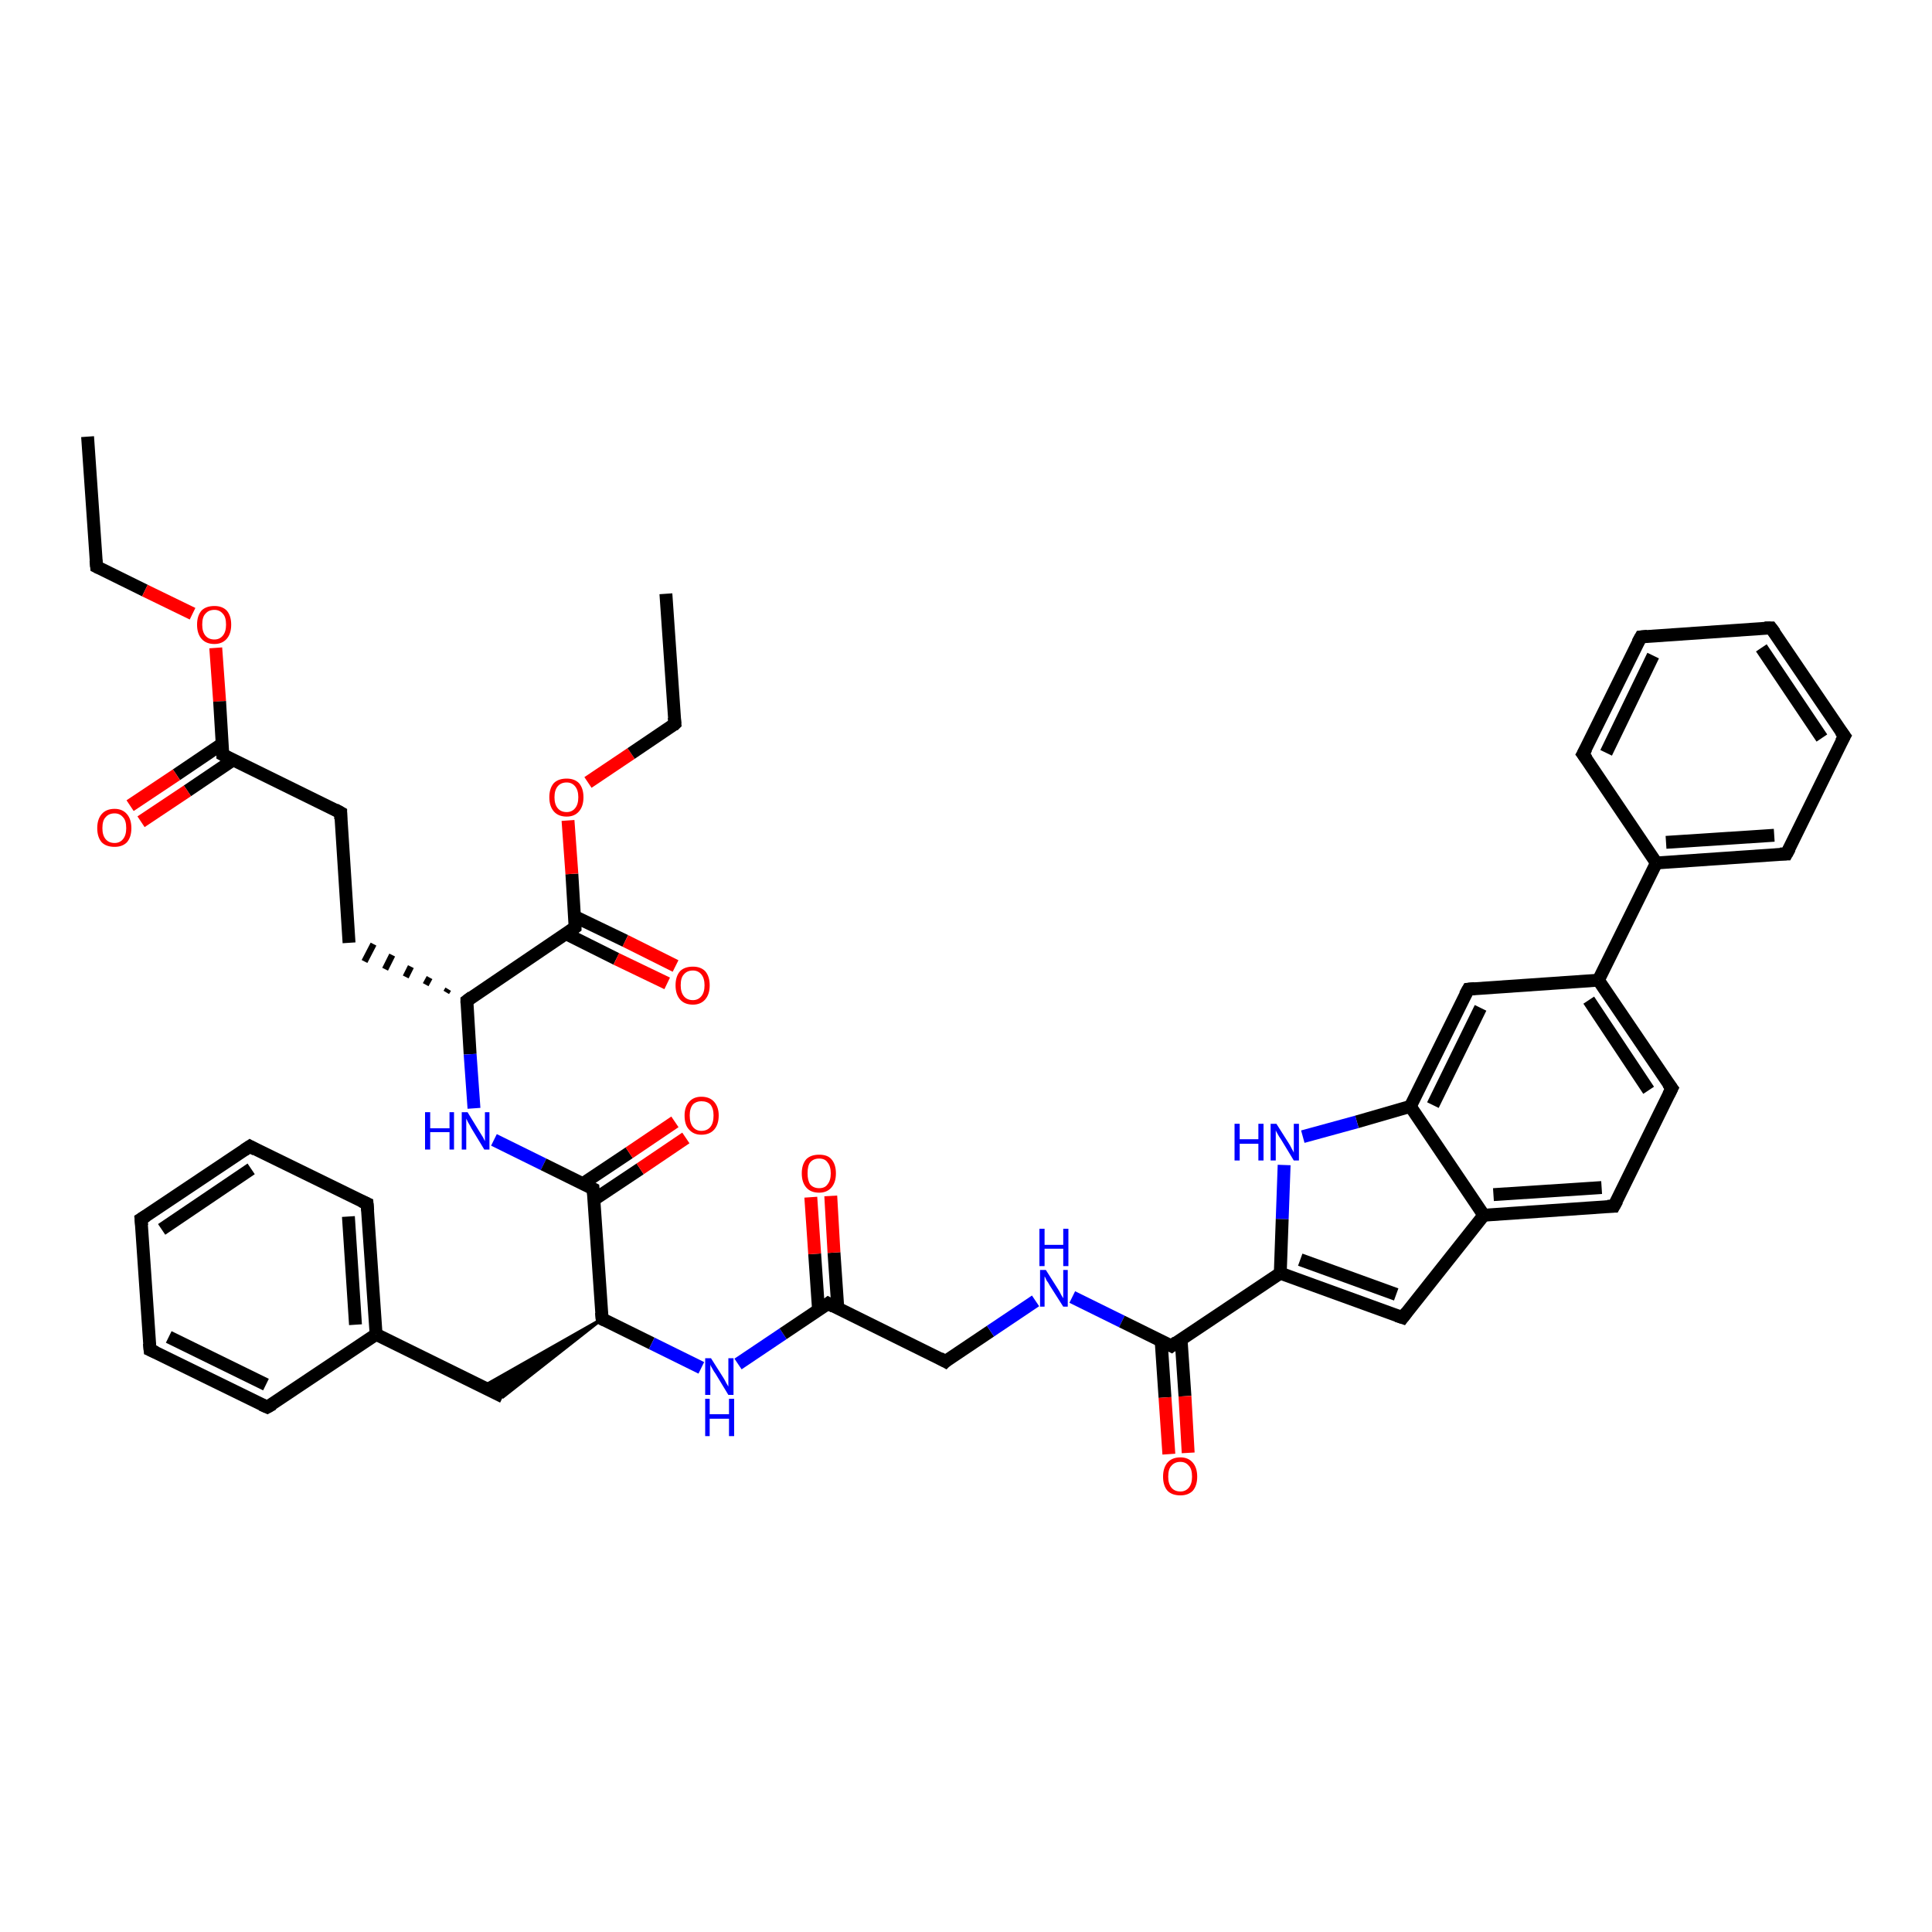 <?xml version='1.0' encoding='iso-8859-1'?>
<svg version='1.1' baseProfile='full'
              xmlns='http://www.w3.org/2000/svg'
                      xmlns:rdkit='http://www.rdkit.org/xml'
                      xmlns:xlink='http://www.w3.org/1999/xlink'
                  xml:space='preserve'
width='300px' height='300px' viewBox='0 0 300 300'>
<!-- END OF HEADER -->
<rect style='opacity:1.0;fill:#FFFFFF;stroke:none' width='300.0' height='300.0' x='0.0' y='0.0'> </rect>
<path class='bond-0 atom-0 atom-1' d='M 13.6,67.8 L 15.0,88.0' style='fill:none;fill-rule:evenodd;stroke:#000000;stroke-width:2.0px;stroke-linecap:butt;stroke-linejoin:miter;stroke-opacity:1' />
<path class='bond-1 atom-1 atom-2' d='M 15.0,88.0 L 22.5,91.7' style='fill:none;fill-rule:evenodd;stroke:#000000;stroke-width:2.0px;stroke-linecap:butt;stroke-linejoin:miter;stroke-opacity:1' />
<path class='bond-1 atom-1 atom-2' d='M 22.5,91.7 L 29.9,95.3' style='fill:none;fill-rule:evenodd;stroke:#FF0000;stroke-width:2.0px;stroke-linecap:butt;stroke-linejoin:miter;stroke-opacity:1' />
<path class='bond-2 atom-2 atom-3' d='M 33.5,100.6 L 34.1,108.9' style='fill:none;fill-rule:evenodd;stroke:#FF0000;stroke-width:2.0px;stroke-linecap:butt;stroke-linejoin:miter;stroke-opacity:1' />
<path class='bond-2 atom-2 atom-3' d='M 34.1,108.9 L 34.6,117.2' style='fill:none;fill-rule:evenodd;stroke:#000000;stroke-width:2.0px;stroke-linecap:butt;stroke-linejoin:miter;stroke-opacity:1' />
<path class='bond-3 atom-3 atom-4' d='M 34.5,115.5 L 27.4,120.3' style='fill:none;fill-rule:evenodd;stroke:#000000;stroke-width:2.0px;stroke-linecap:butt;stroke-linejoin:miter;stroke-opacity:1' />
<path class='bond-3 atom-3 atom-4' d='M 27.4,120.3 L 20.2,125.1' style='fill:none;fill-rule:evenodd;stroke:#FF0000;stroke-width:2.0px;stroke-linecap:butt;stroke-linejoin:miter;stroke-opacity:1' />
<path class='bond-3 atom-3 atom-4' d='M 36.2,118.0 L 29.1,122.8' style='fill:none;fill-rule:evenodd;stroke:#000000;stroke-width:2.0px;stroke-linecap:butt;stroke-linejoin:miter;stroke-opacity:1' />
<path class='bond-3 atom-3 atom-4' d='M 29.1,122.8 L 21.9,127.6' style='fill:none;fill-rule:evenodd;stroke:#FF0000;stroke-width:2.0px;stroke-linecap:butt;stroke-linejoin:miter;stroke-opacity:1' />
<path class='bond-4 atom-3 atom-5' d='M 34.6,117.2 L 52.9,126.2' style='fill:none;fill-rule:evenodd;stroke:#000000;stroke-width:2.0px;stroke-linecap:butt;stroke-linejoin:miter;stroke-opacity:1' />
<path class='bond-5 atom-5 atom-6' d='M 52.9,126.2 L 54.2,146.4' style='fill:none;fill-rule:evenodd;stroke:#000000;stroke-width:2.0px;stroke-linecap:butt;stroke-linejoin:miter;stroke-opacity:1' />
<path class='bond-6 atom-7 atom-6' d='M 69.6,153.6 L 69.3,154.1' style='fill:none;fill-rule:evenodd;stroke:#000000;stroke-width:1.0px;stroke-linecap:butt;stroke-linejoin:miter;stroke-opacity:1' />
<path class='bond-6 atom-7 atom-6' d='M 66.7,151.8 L 66.1,152.9' style='fill:none;fill-rule:evenodd;stroke:#000000;stroke-width:1.0px;stroke-linecap:butt;stroke-linejoin:miter;stroke-opacity:1' />
<path class='bond-6 atom-7 atom-6' d='M 63.8,150.1 L 63.0,151.7' style='fill:none;fill-rule:evenodd;stroke:#000000;stroke-width:1.0px;stroke-linecap:butt;stroke-linejoin:miter;stroke-opacity:1' />
<path class='bond-6 atom-7 atom-6' d='M 60.9,148.3 L 59.8,150.5' style='fill:none;fill-rule:evenodd;stroke:#000000;stroke-width:1.0px;stroke-linecap:butt;stroke-linejoin:miter;stroke-opacity:1' />
<path class='bond-6 atom-7 atom-6' d='M 58.0,146.6 L 56.6,149.3' style='fill:none;fill-rule:evenodd;stroke:#000000;stroke-width:1.0px;stroke-linecap:butt;stroke-linejoin:miter;stroke-opacity:1' />
<path class='bond-7 atom-7 atom-8' d='M 72.5,155.4 L 73.0,163.7' style='fill:none;fill-rule:evenodd;stroke:#000000;stroke-width:2.0px;stroke-linecap:butt;stroke-linejoin:miter;stroke-opacity:1' />
<path class='bond-7 atom-7 atom-8' d='M 73.0,163.7 L 73.6,172.1' style='fill:none;fill-rule:evenodd;stroke:#0000FF;stroke-width:2.0px;stroke-linecap:butt;stroke-linejoin:miter;stroke-opacity:1' />
<path class='bond-8 atom-8 atom-9' d='M 76.7,177.0 L 84.4,180.8' style='fill:none;fill-rule:evenodd;stroke:#0000FF;stroke-width:2.0px;stroke-linecap:butt;stroke-linejoin:miter;stroke-opacity:1' />
<path class='bond-8 atom-8 atom-9' d='M 84.4,180.8 L 92.1,184.6' style='fill:none;fill-rule:evenodd;stroke:#000000;stroke-width:2.0px;stroke-linecap:butt;stroke-linejoin:miter;stroke-opacity:1' />
<path class='bond-9 atom-9 atom-10' d='M 92.2,186.3 L 99.4,181.5' style='fill:none;fill-rule:evenodd;stroke:#000000;stroke-width:2.0px;stroke-linecap:butt;stroke-linejoin:miter;stroke-opacity:1' />
<path class='bond-9 atom-9 atom-10' d='M 99.4,181.5 L 106.5,176.7' style='fill:none;fill-rule:evenodd;stroke:#FF0000;stroke-width:2.0px;stroke-linecap:butt;stroke-linejoin:miter;stroke-opacity:1' />
<path class='bond-9 atom-9 atom-10' d='M 90.5,183.8 L 97.7,179.0' style='fill:none;fill-rule:evenodd;stroke:#000000;stroke-width:2.0px;stroke-linecap:butt;stroke-linejoin:miter;stroke-opacity:1' />
<path class='bond-9 atom-9 atom-10' d='M 97.7,179.0 L 104.8,174.2' style='fill:none;fill-rule:evenodd;stroke:#FF0000;stroke-width:2.0px;stroke-linecap:butt;stroke-linejoin:miter;stroke-opacity:1' />
<path class='bond-10 atom-9 atom-11' d='M 92.1,184.6 L 93.5,204.8' style='fill:none;fill-rule:evenodd;stroke:#000000;stroke-width:2.0px;stroke-linecap:butt;stroke-linejoin:miter;stroke-opacity:1' />
<path class='bond-11 atom-11 atom-12' d='M 93.5,204.8 L 78.1,216.9 L 75.0,215.3 Z' style='fill:#000000;fill-rule:evenodd;fill-opacity:1;stroke:#000000;stroke-width:0.5px;stroke-linecap:butt;stroke-linejoin:miter;stroke-opacity:1;' />
<path class='bond-12 atom-12 atom-13' d='M 78.1,216.9 L 58.4,207.2' style='fill:none;fill-rule:evenodd;stroke:#000000;stroke-width:2.0px;stroke-linecap:butt;stroke-linejoin:miter;stroke-opacity:1' />
<path class='bond-13 atom-13 atom-14' d='M 58.4,207.2 L 57.0,186.9' style='fill:none;fill-rule:evenodd;stroke:#000000;stroke-width:2.0px;stroke-linecap:butt;stroke-linejoin:miter;stroke-opacity:1' />
<path class='bond-13 atom-13 atom-14' d='M 55.2,205.7 L 54.1,188.9' style='fill:none;fill-rule:evenodd;stroke:#000000;stroke-width:2.0px;stroke-linecap:butt;stroke-linejoin:miter;stroke-opacity:1' />
<path class='bond-14 atom-14 atom-15' d='M 57.0,186.9 L 38.8,178.0' style='fill:none;fill-rule:evenodd;stroke:#000000;stroke-width:2.0px;stroke-linecap:butt;stroke-linejoin:miter;stroke-opacity:1' />
<path class='bond-15 atom-15 atom-16' d='M 38.8,178.0 L 21.9,189.3' style='fill:none;fill-rule:evenodd;stroke:#000000;stroke-width:2.0px;stroke-linecap:butt;stroke-linejoin:miter;stroke-opacity:1' />
<path class='bond-15 atom-15 atom-16' d='M 39.0,181.5 L 25.1,190.9' style='fill:none;fill-rule:evenodd;stroke:#000000;stroke-width:2.0px;stroke-linecap:butt;stroke-linejoin:miter;stroke-opacity:1' />
<path class='bond-16 atom-16 atom-17' d='M 21.9,189.3 L 23.3,209.6' style='fill:none;fill-rule:evenodd;stroke:#000000;stroke-width:2.0px;stroke-linecap:butt;stroke-linejoin:miter;stroke-opacity:1' />
<path class='bond-17 atom-17 atom-18' d='M 23.3,209.6 L 41.5,218.5' style='fill:none;fill-rule:evenodd;stroke:#000000;stroke-width:2.0px;stroke-linecap:butt;stroke-linejoin:miter;stroke-opacity:1' />
<path class='bond-17 atom-17 atom-18' d='M 26.2,207.6 L 41.3,215.0' style='fill:none;fill-rule:evenodd;stroke:#000000;stroke-width:2.0px;stroke-linecap:butt;stroke-linejoin:miter;stroke-opacity:1' />
<path class='bond-18 atom-11 atom-19' d='M 93.5,204.8 L 101.2,208.6' style='fill:none;fill-rule:evenodd;stroke:#000000;stroke-width:2.0px;stroke-linecap:butt;stroke-linejoin:miter;stroke-opacity:1' />
<path class='bond-18 atom-11 atom-19' d='M 101.2,208.6 L 108.9,212.4' style='fill:none;fill-rule:evenodd;stroke:#0000FF;stroke-width:2.0px;stroke-linecap:butt;stroke-linejoin:miter;stroke-opacity:1' />
<path class='bond-19 atom-19 atom-20' d='M 114.6,211.8 L 121.6,207.1' style='fill:none;fill-rule:evenodd;stroke:#0000FF;stroke-width:2.0px;stroke-linecap:butt;stroke-linejoin:miter;stroke-opacity:1' />
<path class='bond-19 atom-19 atom-20' d='M 121.6,207.1 L 128.6,202.4' style='fill:none;fill-rule:evenodd;stroke:#000000;stroke-width:2.0px;stroke-linecap:butt;stroke-linejoin:miter;stroke-opacity:1' />
<path class='bond-20 atom-20 atom-21' d='M 130.1,203.2 L 129.5,194.5' style='fill:none;fill-rule:evenodd;stroke:#000000;stroke-width:2.0px;stroke-linecap:butt;stroke-linejoin:miter;stroke-opacity:1' />
<path class='bond-20 atom-20 atom-21' d='M 129.5,194.5 L 129.0,185.7' style='fill:none;fill-rule:evenodd;stroke:#FF0000;stroke-width:2.0px;stroke-linecap:butt;stroke-linejoin:miter;stroke-opacity:1' />
<path class='bond-20 atom-20 atom-21' d='M 127.1,203.4 L 126.5,194.7' style='fill:none;fill-rule:evenodd;stroke:#000000;stroke-width:2.0px;stroke-linecap:butt;stroke-linejoin:miter;stroke-opacity:1' />
<path class='bond-20 atom-20 atom-21' d='M 126.5,194.7 L 125.9,185.9' style='fill:none;fill-rule:evenodd;stroke:#FF0000;stroke-width:2.0px;stroke-linecap:butt;stroke-linejoin:miter;stroke-opacity:1' />
<path class='bond-21 atom-20 atom-22' d='M 128.6,202.4 L 146.8,211.4' style='fill:none;fill-rule:evenodd;stroke:#000000;stroke-width:2.0px;stroke-linecap:butt;stroke-linejoin:miter;stroke-opacity:1' />
<path class='bond-22 atom-22 atom-23' d='M 146.8,211.4 L 153.8,206.7' style='fill:none;fill-rule:evenodd;stroke:#000000;stroke-width:2.0px;stroke-linecap:butt;stroke-linejoin:miter;stroke-opacity:1' />
<path class='bond-22 atom-22 atom-23' d='M 153.8,206.7 L 160.8,202.0' style='fill:none;fill-rule:evenodd;stroke:#0000FF;stroke-width:2.0px;stroke-linecap:butt;stroke-linejoin:miter;stroke-opacity:1' />
<path class='bond-23 atom-23 atom-24' d='M 166.5,201.4 L 174.2,205.2' style='fill:none;fill-rule:evenodd;stroke:#0000FF;stroke-width:2.0px;stroke-linecap:butt;stroke-linejoin:miter;stroke-opacity:1' />
<path class='bond-23 atom-23 atom-24' d='M 174.2,205.2 L 181.9,209.0' style='fill:none;fill-rule:evenodd;stroke:#000000;stroke-width:2.0px;stroke-linecap:butt;stroke-linejoin:miter;stroke-opacity:1' />
<path class='bond-24 atom-24 atom-25' d='M 180.3,208.2 L 180.9,217.0' style='fill:none;fill-rule:evenodd;stroke:#000000;stroke-width:2.0px;stroke-linecap:butt;stroke-linejoin:miter;stroke-opacity:1' />
<path class='bond-24 atom-24 atom-25' d='M 180.9,217.0 L 181.5,225.8' style='fill:none;fill-rule:evenodd;stroke:#FF0000;stroke-width:2.0px;stroke-linecap:butt;stroke-linejoin:miter;stroke-opacity:1' />
<path class='bond-24 atom-24 atom-25' d='M 183.4,208.0 L 184.0,216.8' style='fill:none;fill-rule:evenodd;stroke:#000000;stroke-width:2.0px;stroke-linecap:butt;stroke-linejoin:miter;stroke-opacity:1' />
<path class='bond-24 atom-24 atom-25' d='M 184.0,216.8 L 184.5,225.6' style='fill:none;fill-rule:evenodd;stroke:#FF0000;stroke-width:2.0px;stroke-linecap:butt;stroke-linejoin:miter;stroke-opacity:1' />
<path class='bond-25 atom-24 atom-26' d='M 181.9,209.0 L 198.8,197.7' style='fill:none;fill-rule:evenodd;stroke:#000000;stroke-width:2.0px;stroke-linecap:butt;stroke-linejoin:miter;stroke-opacity:1' />
<path class='bond-26 atom-26 atom-27' d='M 198.8,197.7 L 217.8,204.6' style='fill:none;fill-rule:evenodd;stroke:#000000;stroke-width:2.0px;stroke-linecap:butt;stroke-linejoin:miter;stroke-opacity:1' />
<path class='bond-26 atom-26 atom-27' d='M 201.9,195.6 L 216.8,201.0' style='fill:none;fill-rule:evenodd;stroke:#000000;stroke-width:2.0px;stroke-linecap:butt;stroke-linejoin:miter;stroke-opacity:1' />
<path class='bond-27 atom-27 atom-28' d='M 217.8,204.6 L 230.4,188.7' style='fill:none;fill-rule:evenodd;stroke:#000000;stroke-width:2.0px;stroke-linecap:butt;stroke-linejoin:miter;stroke-opacity:1' />
<path class='bond-28 atom-28 atom-29' d='M 230.4,188.7 L 250.6,187.3' style='fill:none;fill-rule:evenodd;stroke:#000000;stroke-width:2.0px;stroke-linecap:butt;stroke-linejoin:miter;stroke-opacity:1' />
<path class='bond-28 atom-28 atom-29' d='M 231.9,185.5 L 248.7,184.4' style='fill:none;fill-rule:evenodd;stroke:#000000;stroke-width:2.0px;stroke-linecap:butt;stroke-linejoin:miter;stroke-opacity:1' />
<path class='bond-29 atom-29 atom-30' d='M 250.6,187.3 L 259.6,169.0' style='fill:none;fill-rule:evenodd;stroke:#000000;stroke-width:2.0px;stroke-linecap:butt;stroke-linejoin:miter;stroke-opacity:1' />
<path class='bond-30 atom-30 atom-31' d='M 259.6,169.0 L 248.2,152.2' style='fill:none;fill-rule:evenodd;stroke:#000000;stroke-width:2.0px;stroke-linecap:butt;stroke-linejoin:miter;stroke-opacity:1' />
<path class='bond-30 atom-30 atom-31' d='M 256.0,169.3 L 246.7,155.3' style='fill:none;fill-rule:evenodd;stroke:#000000;stroke-width:2.0px;stroke-linecap:butt;stroke-linejoin:miter;stroke-opacity:1' />
<path class='bond-31 atom-31 atom-32' d='M 248.2,152.2 L 228.0,153.6' style='fill:none;fill-rule:evenodd;stroke:#000000;stroke-width:2.0px;stroke-linecap:butt;stroke-linejoin:miter;stroke-opacity:1' />
<path class='bond-32 atom-32 atom-33' d='M 228.0,153.6 L 219.0,171.8' style='fill:none;fill-rule:evenodd;stroke:#000000;stroke-width:2.0px;stroke-linecap:butt;stroke-linejoin:miter;stroke-opacity:1' />
<path class='bond-32 atom-32 atom-33' d='M 229.9,156.5 L 222.5,171.6' style='fill:none;fill-rule:evenodd;stroke:#000000;stroke-width:2.0px;stroke-linecap:butt;stroke-linejoin:miter;stroke-opacity:1' />
<path class='bond-33 atom-33 atom-34' d='M 219.0,171.8 L 210.7,174.2' style='fill:none;fill-rule:evenodd;stroke:#000000;stroke-width:2.0px;stroke-linecap:butt;stroke-linejoin:miter;stroke-opacity:1' />
<path class='bond-33 atom-33 atom-34' d='M 210.7,174.2 L 202.3,176.5' style='fill:none;fill-rule:evenodd;stroke:#0000FF;stroke-width:2.0px;stroke-linecap:butt;stroke-linejoin:miter;stroke-opacity:1' />
<path class='bond-34 atom-31 atom-35' d='M 248.2,152.2 L 257.2,134.0' style='fill:none;fill-rule:evenodd;stroke:#000000;stroke-width:2.0px;stroke-linecap:butt;stroke-linejoin:miter;stroke-opacity:1' />
<path class='bond-35 atom-35 atom-36' d='M 257.2,134.0 L 277.4,132.6' style='fill:none;fill-rule:evenodd;stroke:#000000;stroke-width:2.0px;stroke-linecap:butt;stroke-linejoin:miter;stroke-opacity:1' />
<path class='bond-35 atom-35 atom-36' d='M 258.7,130.8 L 275.5,129.7' style='fill:none;fill-rule:evenodd;stroke:#000000;stroke-width:2.0px;stroke-linecap:butt;stroke-linejoin:miter;stroke-opacity:1' />
<path class='bond-36 atom-36 atom-37' d='M 277.4,132.6 L 286.4,114.3' style='fill:none;fill-rule:evenodd;stroke:#000000;stroke-width:2.0px;stroke-linecap:butt;stroke-linejoin:miter;stroke-opacity:1' />
<path class='bond-37 atom-37 atom-38' d='M 286.4,114.3 L 275.0,97.5' style='fill:none;fill-rule:evenodd;stroke:#000000;stroke-width:2.0px;stroke-linecap:butt;stroke-linejoin:miter;stroke-opacity:1' />
<path class='bond-37 atom-37 atom-38' d='M 282.9,114.6 L 273.5,100.6' style='fill:none;fill-rule:evenodd;stroke:#000000;stroke-width:2.0px;stroke-linecap:butt;stroke-linejoin:miter;stroke-opacity:1' />
<path class='bond-38 atom-38 atom-39' d='M 275.0,97.5 L 254.8,98.9' style='fill:none;fill-rule:evenodd;stroke:#000000;stroke-width:2.0px;stroke-linecap:butt;stroke-linejoin:miter;stroke-opacity:1' />
<path class='bond-39 atom-39 atom-40' d='M 254.8,98.9 L 245.8,117.1' style='fill:none;fill-rule:evenodd;stroke:#000000;stroke-width:2.0px;stroke-linecap:butt;stroke-linejoin:miter;stroke-opacity:1' />
<path class='bond-39 atom-39 atom-40' d='M 256.7,101.8 L 249.4,116.9' style='fill:none;fill-rule:evenodd;stroke:#000000;stroke-width:2.0px;stroke-linecap:butt;stroke-linejoin:miter;stroke-opacity:1' />
<path class='bond-40 atom-7 atom-41' d='M 72.5,155.4 L 89.3,144.0' style='fill:none;fill-rule:evenodd;stroke:#000000;stroke-width:2.0px;stroke-linecap:butt;stroke-linejoin:miter;stroke-opacity:1' />
<path class='bond-41 atom-41 atom-42' d='M 87.9,145.0 L 95.7,148.9' style='fill:none;fill-rule:evenodd;stroke:#000000;stroke-width:2.0px;stroke-linecap:butt;stroke-linejoin:miter;stroke-opacity:1' />
<path class='bond-41 atom-41 atom-42' d='M 95.7,148.9 L 103.6,152.7' style='fill:none;fill-rule:evenodd;stroke:#FF0000;stroke-width:2.0px;stroke-linecap:butt;stroke-linejoin:miter;stroke-opacity:1' />
<path class='bond-41 atom-41 atom-42' d='M 89.2,142.3 L 97.1,146.1' style='fill:none;fill-rule:evenodd;stroke:#000000;stroke-width:2.0px;stroke-linecap:butt;stroke-linejoin:miter;stroke-opacity:1' />
<path class='bond-41 atom-41 atom-42' d='M 97.1,146.1 L 104.9,150.0' style='fill:none;fill-rule:evenodd;stroke:#FF0000;stroke-width:2.0px;stroke-linecap:butt;stroke-linejoin:miter;stroke-opacity:1' />
<path class='bond-42 atom-41 atom-43' d='M 89.3,144.0 L 88.8,135.7' style='fill:none;fill-rule:evenodd;stroke:#000000;stroke-width:2.0px;stroke-linecap:butt;stroke-linejoin:miter;stroke-opacity:1' />
<path class='bond-42 atom-41 atom-43' d='M 88.8,135.7 L 88.2,127.4' style='fill:none;fill-rule:evenodd;stroke:#FF0000;stroke-width:2.0px;stroke-linecap:butt;stroke-linejoin:miter;stroke-opacity:1' />
<path class='bond-43 atom-43 atom-44' d='M 91.3,121.5 L 98.0,117.0' style='fill:none;fill-rule:evenodd;stroke:#FF0000;stroke-width:2.0px;stroke-linecap:butt;stroke-linejoin:miter;stroke-opacity:1' />
<path class='bond-43 atom-43 atom-44' d='M 98.0,117.0 L 104.8,112.4' style='fill:none;fill-rule:evenodd;stroke:#000000;stroke-width:2.0px;stroke-linecap:butt;stroke-linejoin:miter;stroke-opacity:1' />
<path class='bond-44 atom-44 atom-45' d='M 104.8,112.4 L 103.4,92.2' style='fill:none;fill-rule:evenodd;stroke:#000000;stroke-width:2.0px;stroke-linecap:butt;stroke-linejoin:miter;stroke-opacity:1' />
<path class='bond-45 atom-18 atom-13' d='M 41.5,218.5 L 58.4,207.2' style='fill:none;fill-rule:evenodd;stroke:#000000;stroke-width:2.0px;stroke-linecap:butt;stroke-linejoin:miter;stroke-opacity:1' />
<path class='bond-46 atom-34 atom-26' d='M 199.4,180.9 L 199.1,189.3' style='fill:none;fill-rule:evenodd;stroke:#0000FF;stroke-width:2.0px;stroke-linecap:butt;stroke-linejoin:miter;stroke-opacity:1' />
<path class='bond-46 atom-34 atom-26' d='M 199.1,189.3 L 198.8,197.7' style='fill:none;fill-rule:evenodd;stroke:#000000;stroke-width:2.0px;stroke-linecap:butt;stroke-linejoin:miter;stroke-opacity:1' />
<path class='bond-47 atom-40 atom-35' d='M 245.8,117.1 L 257.2,134.0' style='fill:none;fill-rule:evenodd;stroke:#000000;stroke-width:2.0px;stroke-linecap:butt;stroke-linejoin:miter;stroke-opacity:1' />
<path class='bond-48 atom-33 atom-28' d='M 219.0,171.8 L 230.4,188.7' style='fill:none;fill-rule:evenodd;stroke:#000000;stroke-width:2.0px;stroke-linecap:butt;stroke-linejoin:miter;stroke-opacity:1' />
<path d='M 14.9,87.0 L 15.0,88.0 L 15.4,88.2' style='fill:none;stroke:#000000;stroke-width:2.0px;stroke-linecap:butt;stroke-linejoin:miter;stroke-opacity:1;' />
<path d='M 34.6,116.8 L 34.6,117.2 L 35.5,117.7' style='fill:none;stroke:#000000;stroke-width:2.0px;stroke-linecap:butt;stroke-linejoin:miter;stroke-opacity:1;' />
<path d='M 52.0,125.7 L 52.9,126.2 L 52.9,127.2' style='fill:none;stroke:#000000;stroke-width:2.0px;stroke-linecap:butt;stroke-linejoin:miter;stroke-opacity:1;' />
<path d='M 72.5,155.8 L 72.5,155.4 L 73.3,154.8' style='fill:none;stroke:#000000;stroke-width:2.0px;stroke-linecap:butt;stroke-linejoin:miter;stroke-opacity:1;' />
<path d='M 91.7,184.4 L 92.1,184.6 L 92.2,185.6' style='fill:none;stroke:#000000;stroke-width:2.0px;stroke-linecap:butt;stroke-linejoin:miter;stroke-opacity:1;' />
<path d='M 93.4,203.8 L 93.5,204.8 L 93.9,205.0' style='fill:none;stroke:#000000;stroke-width:2.0px;stroke-linecap:butt;stroke-linejoin:miter;stroke-opacity:1;' />
<path d='M 57.1,188.0 L 57.0,186.9 L 56.1,186.5' style='fill:none;stroke:#000000;stroke-width:2.0px;stroke-linecap:butt;stroke-linejoin:miter;stroke-opacity:1;' />
<path d='M 39.7,178.5 L 38.8,178.0 L 37.9,178.6' style='fill:none;stroke:#000000;stroke-width:2.0px;stroke-linecap:butt;stroke-linejoin:miter;stroke-opacity:1;' />
<path d='M 22.7,188.8 L 21.9,189.3 L 22.0,190.3' style='fill:none;stroke:#000000;stroke-width:2.0px;stroke-linecap:butt;stroke-linejoin:miter;stroke-opacity:1;' />
<path d='M 23.2,208.6 L 23.3,209.6 L 24.2,210.0' style='fill:none;stroke:#000000;stroke-width:2.0px;stroke-linecap:butt;stroke-linejoin:miter;stroke-opacity:1;' />
<path d='M 40.6,218.1 L 41.5,218.5 L 42.4,218.0' style='fill:none;stroke:#000000;stroke-width:2.0px;stroke-linecap:butt;stroke-linejoin:miter;stroke-opacity:1;' />
<path d='M 128.2,202.7 L 128.6,202.4 L 129.5,202.9' style='fill:none;stroke:#000000;stroke-width:2.0px;stroke-linecap:butt;stroke-linejoin:miter;stroke-opacity:1;' />
<path d='M 145.9,210.9 L 146.8,211.4 L 147.1,211.1' style='fill:none;stroke:#000000;stroke-width:2.0px;stroke-linecap:butt;stroke-linejoin:miter;stroke-opacity:1;' />
<path d='M 181.5,208.8 L 181.9,209.0 L 182.7,208.4' style='fill:none;stroke:#000000;stroke-width:2.0px;stroke-linecap:butt;stroke-linejoin:miter;stroke-opacity:1;' />
<path d='M 216.9,204.3 L 217.8,204.6 L 218.4,203.8' style='fill:none;stroke:#000000;stroke-width:2.0px;stroke-linecap:butt;stroke-linejoin:miter;stroke-opacity:1;' />
<path d='M 249.6,187.3 L 250.6,187.3 L 251.1,186.4' style='fill:none;stroke:#000000;stroke-width:2.0px;stroke-linecap:butt;stroke-linejoin:miter;stroke-opacity:1;' />
<path d='M 259.1,170.0 L 259.6,169.0 L 259.0,168.2' style='fill:none;stroke:#000000;stroke-width:2.0px;stroke-linecap:butt;stroke-linejoin:miter;stroke-opacity:1;' />
<path d='M 229.0,153.5 L 228.0,153.6 L 227.5,154.5' style='fill:none;stroke:#000000;stroke-width:2.0px;stroke-linecap:butt;stroke-linejoin:miter;stroke-opacity:1;' />
<path d='M 276.4,132.6 L 277.4,132.6 L 277.9,131.7' style='fill:none;stroke:#000000;stroke-width:2.0px;stroke-linecap:butt;stroke-linejoin:miter;stroke-opacity:1;' />
<path d='M 285.9,115.2 L 286.4,114.3 L 285.8,113.5' style='fill:none;stroke:#000000;stroke-width:2.0px;stroke-linecap:butt;stroke-linejoin:miter;stroke-opacity:1;' />
<path d='M 275.6,98.3 L 275.0,97.5 L 274.0,97.5' style='fill:none;stroke:#000000;stroke-width:2.0px;stroke-linecap:butt;stroke-linejoin:miter;stroke-opacity:1;' />
<path d='M 255.8,98.8 L 254.8,98.9 L 254.3,99.8' style='fill:none;stroke:#000000;stroke-width:2.0px;stroke-linecap:butt;stroke-linejoin:miter;stroke-opacity:1;' />
<path d='M 246.3,116.2 L 245.8,117.1 L 246.4,117.9' style='fill:none;stroke:#000000;stroke-width:2.0px;stroke-linecap:butt;stroke-linejoin:miter;stroke-opacity:1;' />
<path d='M 88.5,144.6 L 89.3,144.0 L 89.3,143.6' style='fill:none;stroke:#000000;stroke-width:2.0px;stroke-linecap:butt;stroke-linejoin:miter;stroke-opacity:1;' />
<path d='M 104.5,112.7 L 104.8,112.4 L 104.7,111.4' style='fill:none;stroke:#000000;stroke-width:2.0px;stroke-linecap:butt;stroke-linejoin:miter;stroke-opacity:1;' />
<path class='atom-2' d='M 30.6 97.0
Q 30.6 95.6, 31.3 94.8
Q 32.0 94.1, 33.3 94.1
Q 34.5 94.1, 35.2 94.8
Q 35.9 95.6, 35.9 97.0
Q 35.9 98.4, 35.2 99.2
Q 34.5 100.0, 33.3 100.0
Q 32.0 100.0, 31.3 99.2
Q 30.6 98.4, 30.6 97.0
M 33.3 99.3
Q 34.1 99.3, 34.6 98.7
Q 35.1 98.1, 35.1 97.0
Q 35.1 95.8, 34.6 95.3
Q 34.1 94.7, 33.3 94.7
Q 32.4 94.7, 31.9 95.3
Q 31.4 95.8, 31.4 97.0
Q 31.4 98.1, 31.9 98.7
Q 32.4 99.3, 33.3 99.3
' fill='#FF0000'/>
<path class='atom-4' d='M 15.1 128.6
Q 15.1 127.2, 15.8 126.4
Q 16.5 125.6, 17.8 125.6
Q 19.0 125.6, 19.7 126.4
Q 20.4 127.2, 20.4 128.6
Q 20.4 130.0, 19.7 130.8
Q 19.0 131.5, 17.8 131.5
Q 16.5 131.5, 15.8 130.8
Q 15.1 130.0, 15.1 128.6
M 17.8 130.9
Q 18.6 130.9, 19.1 130.3
Q 19.6 129.7, 19.6 128.6
Q 19.6 127.4, 19.1 126.9
Q 18.6 126.3, 17.8 126.3
Q 16.9 126.3, 16.4 126.9
Q 15.9 127.4, 15.9 128.6
Q 15.9 129.7, 16.4 130.3
Q 16.9 130.9, 17.8 130.9
' fill='#FF0000'/>
<path class='atom-8' d='M 66.0 172.7
L 66.8 172.7
L 66.8 175.2
L 69.8 175.2
L 69.8 172.7
L 70.5 172.7
L 70.5 178.5
L 69.8 178.5
L 69.8 175.8
L 66.8 175.8
L 66.8 178.5
L 66.0 178.5
L 66.0 172.7
' fill='#0000FF'/>
<path class='atom-8' d='M 72.6 172.7
L 74.5 175.8
Q 74.7 176.1, 75.0 176.6
Q 75.3 177.2, 75.3 177.2
L 75.3 172.7
L 76.0 172.7
L 76.0 178.5
L 75.2 178.5
L 73.2 175.2
Q 73.0 174.8, 72.7 174.3
Q 72.5 173.9, 72.4 173.7
L 72.4 178.5
L 71.7 178.5
L 71.7 172.7
L 72.6 172.7
' fill='#0000FF'/>
<path class='atom-10' d='M 106.3 173.2
Q 106.3 171.9, 107.0 171.1
Q 107.7 170.3, 108.9 170.3
Q 110.2 170.3, 110.9 171.1
Q 111.6 171.9, 111.6 173.2
Q 111.6 174.6, 110.9 175.4
Q 110.2 176.2, 108.9 176.2
Q 107.7 176.2, 107.0 175.4
Q 106.3 174.7, 106.3 173.2
M 108.9 175.6
Q 109.8 175.6, 110.3 175.0
Q 110.8 174.4, 110.8 173.2
Q 110.8 172.1, 110.3 171.5
Q 109.8 171.0, 108.9 171.0
Q 108.1 171.0, 107.6 171.5
Q 107.1 172.1, 107.1 173.2
Q 107.1 174.4, 107.6 175.0
Q 108.1 175.6, 108.9 175.6
' fill='#FF0000'/>
<path class='atom-19' d='M 110.4 210.9
L 112.3 213.9
Q 112.5 214.2, 112.8 214.8
Q 113.1 215.3, 113.1 215.3
L 113.1 210.9
L 113.9 210.9
L 113.9 216.6
L 113.1 216.6
L 111.1 213.3
Q 110.8 212.9, 110.6 212.5
Q 110.3 212.0, 110.3 211.9
L 110.3 216.6
L 109.5 216.6
L 109.5 210.9
L 110.4 210.9
' fill='#0000FF'/>
<path class='atom-19' d='M 109.5 217.2
L 110.2 217.2
L 110.2 219.6
L 113.2 219.6
L 113.2 217.2
L 114.0 217.2
L 114.0 223.0
L 113.2 223.0
L 113.2 220.3
L 110.2 220.3
L 110.2 223.0
L 109.5 223.0
L 109.5 217.2
' fill='#0000FF'/>
<path class='atom-21' d='M 124.5 182.2
Q 124.5 180.8, 125.2 180.0
Q 125.9 179.3, 127.2 179.3
Q 128.5 179.3, 129.1 180.0
Q 129.8 180.8, 129.8 182.2
Q 129.8 183.6, 129.1 184.4
Q 128.4 185.2, 127.2 185.2
Q 125.9 185.2, 125.2 184.4
Q 124.5 183.6, 124.5 182.2
M 127.2 184.5
Q 128.1 184.5, 128.5 183.9
Q 129.0 183.3, 129.0 182.2
Q 129.0 181.1, 128.5 180.5
Q 128.1 179.9, 127.2 179.9
Q 126.3 179.9, 125.8 180.5
Q 125.4 181.0, 125.4 182.2
Q 125.4 183.3, 125.8 183.9
Q 126.3 184.5, 127.2 184.5
' fill='#FF0000'/>
<path class='atom-23' d='M 162.4 197.2
L 164.3 200.2
Q 164.5 200.5, 164.8 201.1
Q 165.1 201.6, 165.1 201.6
L 165.1 197.2
L 165.8 197.2
L 165.8 202.9
L 165.1 202.9
L 163.0 199.6
Q 162.8 199.2, 162.5 198.8
Q 162.3 198.3, 162.2 198.2
L 162.2 202.9
L 161.5 202.9
L 161.5 197.2
L 162.4 197.2
' fill='#0000FF'/>
<path class='atom-23' d='M 161.4 190.8
L 162.2 190.8
L 162.2 193.3
L 165.1 193.3
L 165.1 190.8
L 165.9 190.8
L 165.9 196.6
L 165.1 196.6
L 165.1 193.9
L 162.2 193.9
L 162.2 196.6
L 161.4 196.6
L 161.4 190.8
' fill='#0000FF'/>
<path class='atom-25' d='M 180.6 229.3
Q 180.6 227.9, 181.3 227.1
Q 182.0 226.3, 183.3 226.3
Q 184.5 226.3, 185.2 227.1
Q 185.9 227.9, 185.9 229.3
Q 185.9 230.7, 185.2 231.5
Q 184.5 232.2, 183.3 232.2
Q 182.0 232.2, 181.3 231.5
Q 180.6 230.7, 180.6 229.3
M 183.3 231.6
Q 184.1 231.6, 184.6 231.0
Q 185.1 230.4, 185.1 229.3
Q 185.1 228.1, 184.6 227.6
Q 184.1 227.0, 183.3 227.0
Q 182.4 227.0, 181.9 227.6
Q 181.4 228.1, 181.4 229.3
Q 181.4 230.4, 181.9 231.0
Q 182.4 231.6, 183.3 231.6
' fill='#FF0000'/>
<path class='atom-34' d='M 191.7 174.5
L 192.5 174.5
L 192.5 176.9
L 195.4 176.9
L 195.4 174.5
L 196.2 174.5
L 196.2 180.2
L 195.4 180.2
L 195.4 177.6
L 192.5 177.6
L 192.5 180.2
L 191.7 180.2
L 191.7 174.5
' fill='#0000FF'/>
<path class='atom-34' d='M 198.2 174.5
L 200.1 177.5
Q 200.3 177.8, 200.6 178.4
Q 200.9 178.9, 200.9 179.0
L 200.9 174.5
L 201.7 174.5
L 201.7 180.2
L 200.9 180.2
L 198.9 176.9
Q 198.6 176.5, 198.4 176.1
Q 198.1 175.6, 198.1 175.5
L 198.1 180.2
L 197.3 180.2
L 197.3 174.5
L 198.2 174.5
' fill='#0000FF'/>
<path class='atom-42' d='M 104.9 153.0
Q 104.9 151.6, 105.6 150.8
Q 106.3 150.1, 107.6 150.1
Q 108.8 150.1, 109.5 150.8
Q 110.2 151.6, 110.2 153.0
Q 110.2 154.4, 109.5 155.2
Q 108.8 156.0, 107.6 156.0
Q 106.3 156.0, 105.6 155.2
Q 104.9 154.4, 104.9 153.0
M 107.6 155.3
Q 108.4 155.3, 108.9 154.7
Q 109.4 154.1, 109.4 153.0
Q 109.4 151.9, 108.9 151.3
Q 108.4 150.7, 107.6 150.7
Q 106.7 150.7, 106.2 151.3
Q 105.7 151.8, 105.7 153.0
Q 105.7 154.1, 106.2 154.7
Q 106.7 155.3, 107.6 155.3
' fill='#FF0000'/>
<path class='atom-43' d='M 85.3 123.8
Q 85.3 122.4, 86.0 121.6
Q 86.7 120.9, 88.0 120.9
Q 89.2 120.9, 89.9 121.6
Q 90.6 122.4, 90.6 123.8
Q 90.6 125.2, 89.9 126.0
Q 89.2 126.8, 88.0 126.8
Q 86.7 126.8, 86.0 126.0
Q 85.3 125.2, 85.3 123.8
M 88.0 126.1
Q 88.8 126.1, 89.3 125.5
Q 89.8 124.9, 89.8 123.8
Q 89.8 122.7, 89.3 122.1
Q 88.8 121.5, 88.0 121.5
Q 87.1 121.5, 86.6 122.1
Q 86.1 122.7, 86.1 123.8
Q 86.1 124.9, 86.6 125.5
Q 87.1 126.1, 88.0 126.1
' fill='#FF0000'/>
</svg>
